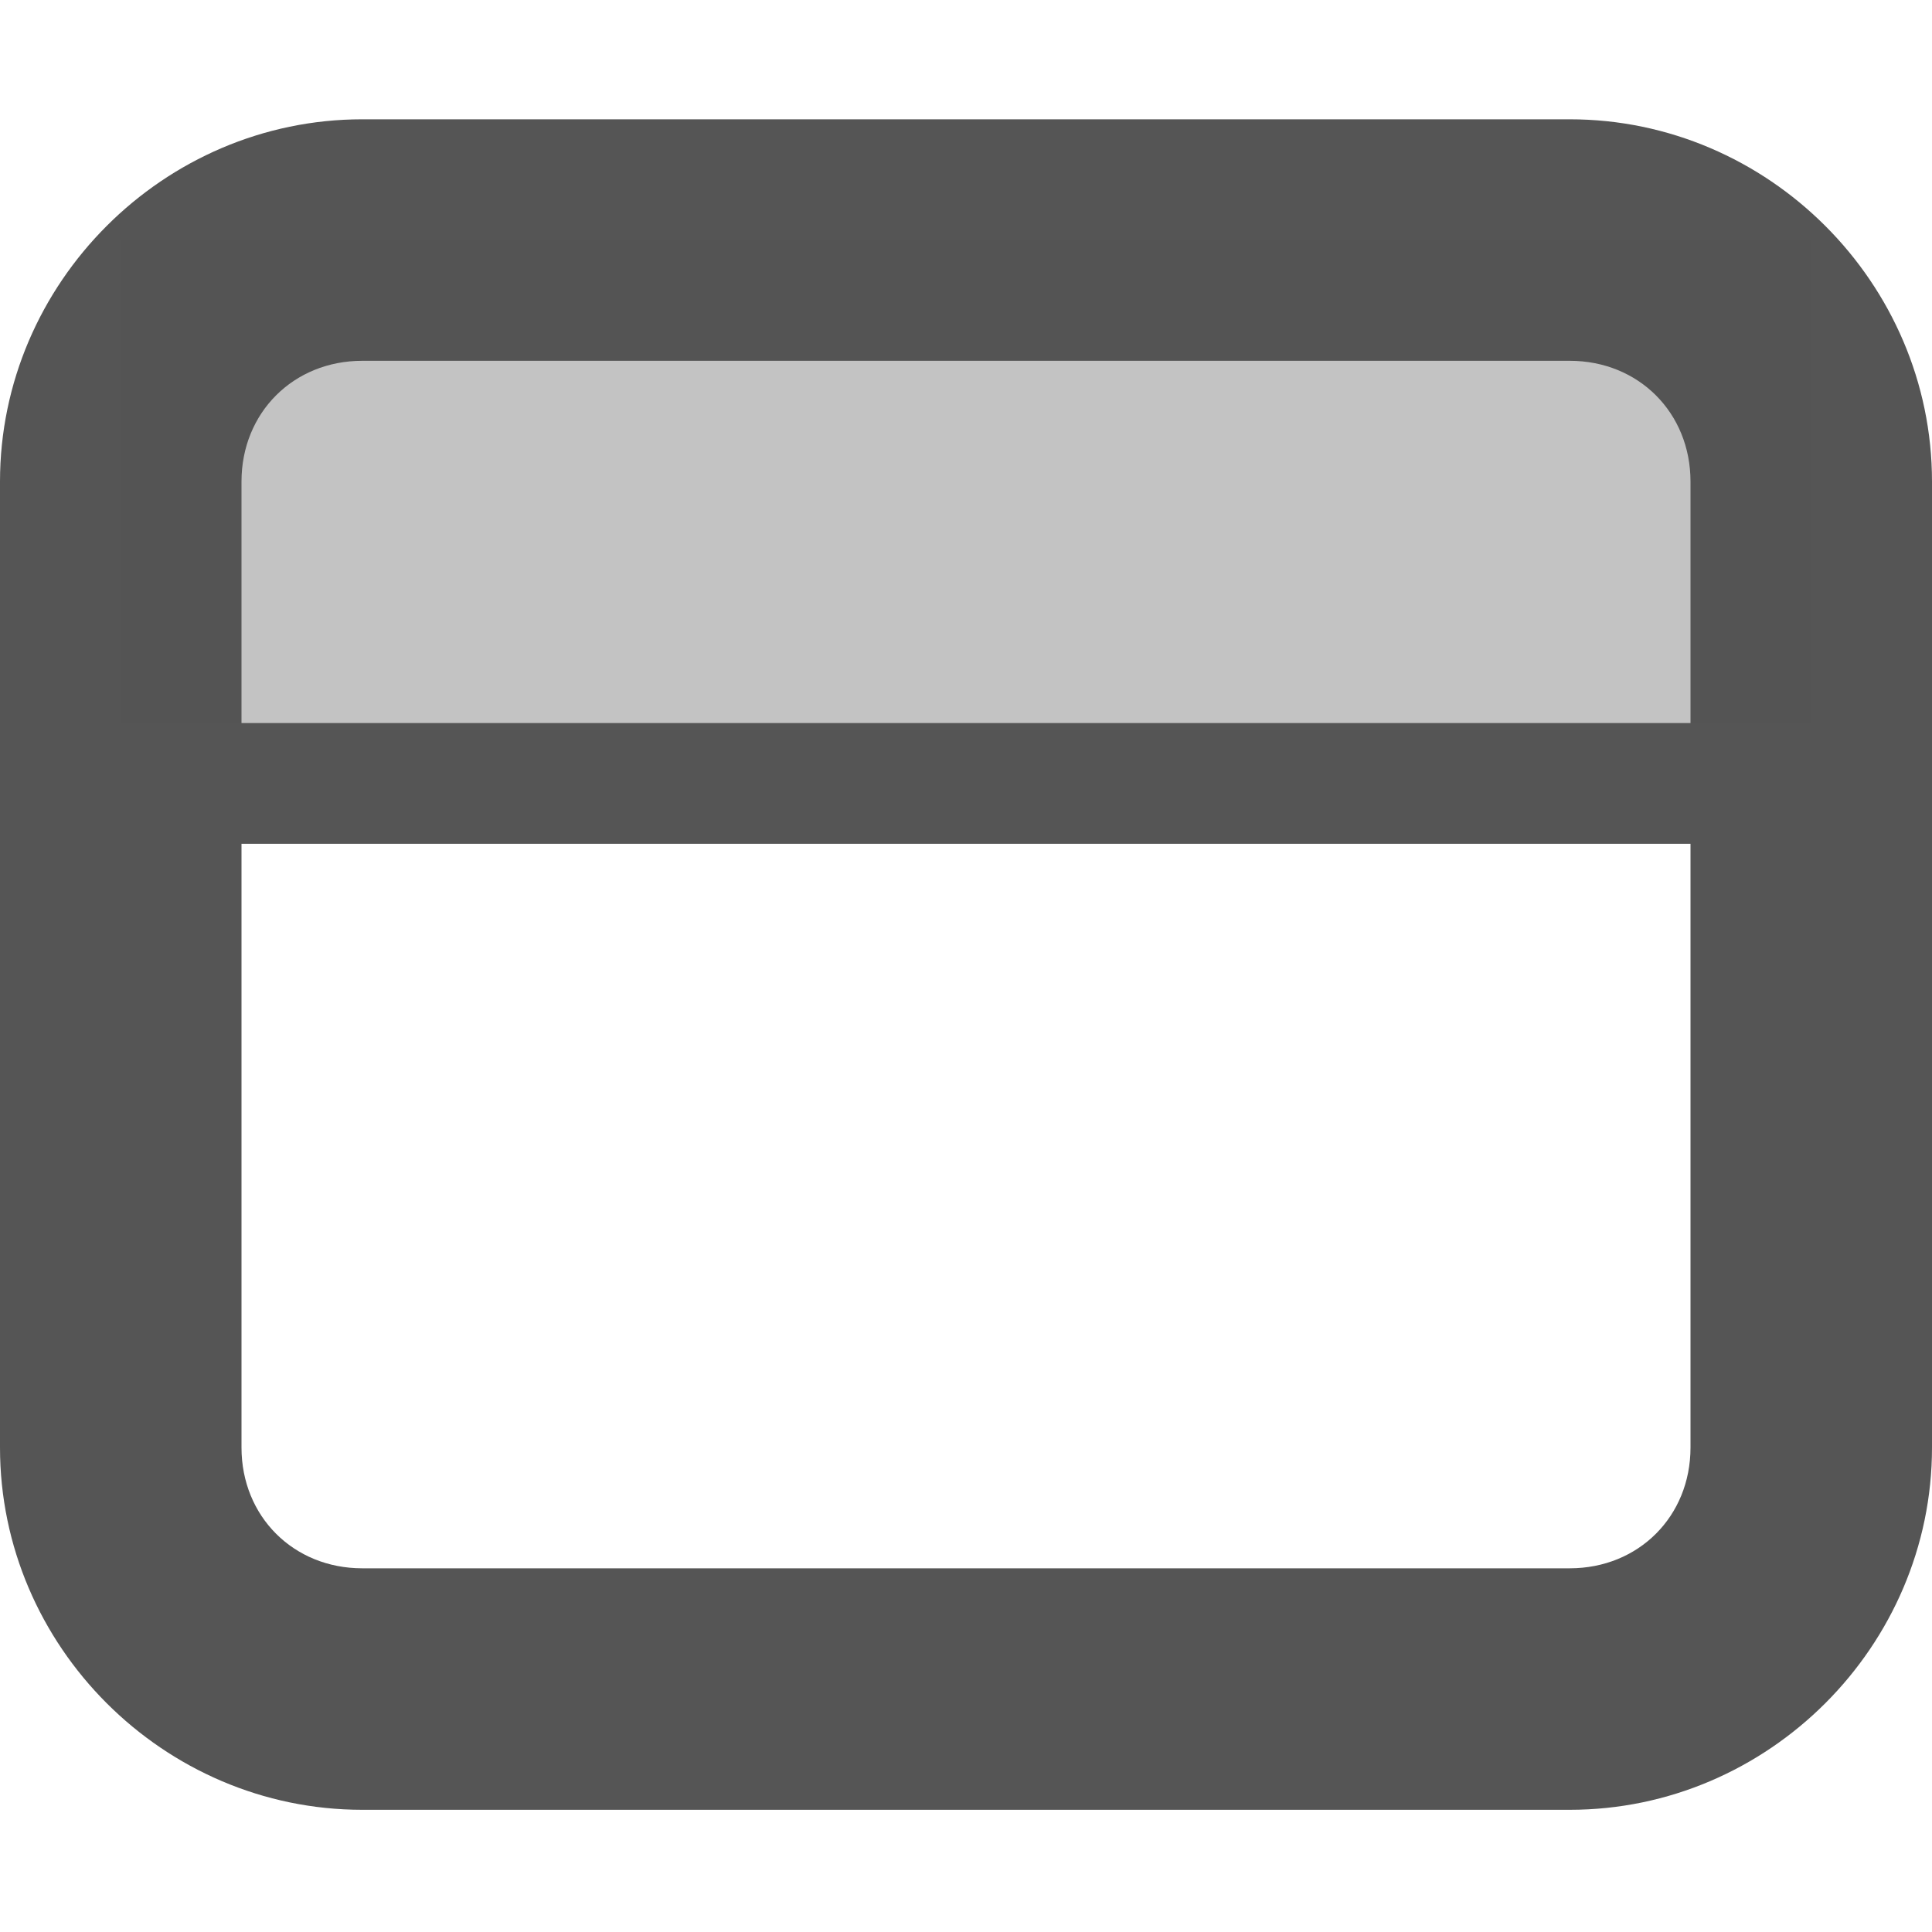 <svg width="16" height="16" version="1.1" xmlns="http://www.w3.org/2000/svg">
 <g fill="#555555">
  <path d="M3 14.988c-1.645 0-3-1.355-3-3v-8c0-1.644 1.355-3 3-3h10c1.645 0 3 1.356 3 3v8c0 1.645-1.355 3-3 3zm0-2h10c.57 0 1-.43 1-1v-8c0-.57-.43-1-1-1H3c-.57 0-1 .43-1 1v8c0 .57.43 1 1 1zm0 0"/>
  <path d="m15 6.488h-14v-4.5h14z" fill-opacity=".35"/>
  <path d="m1 5.988v1h14v-1z"/>
 </g>
</svg>
